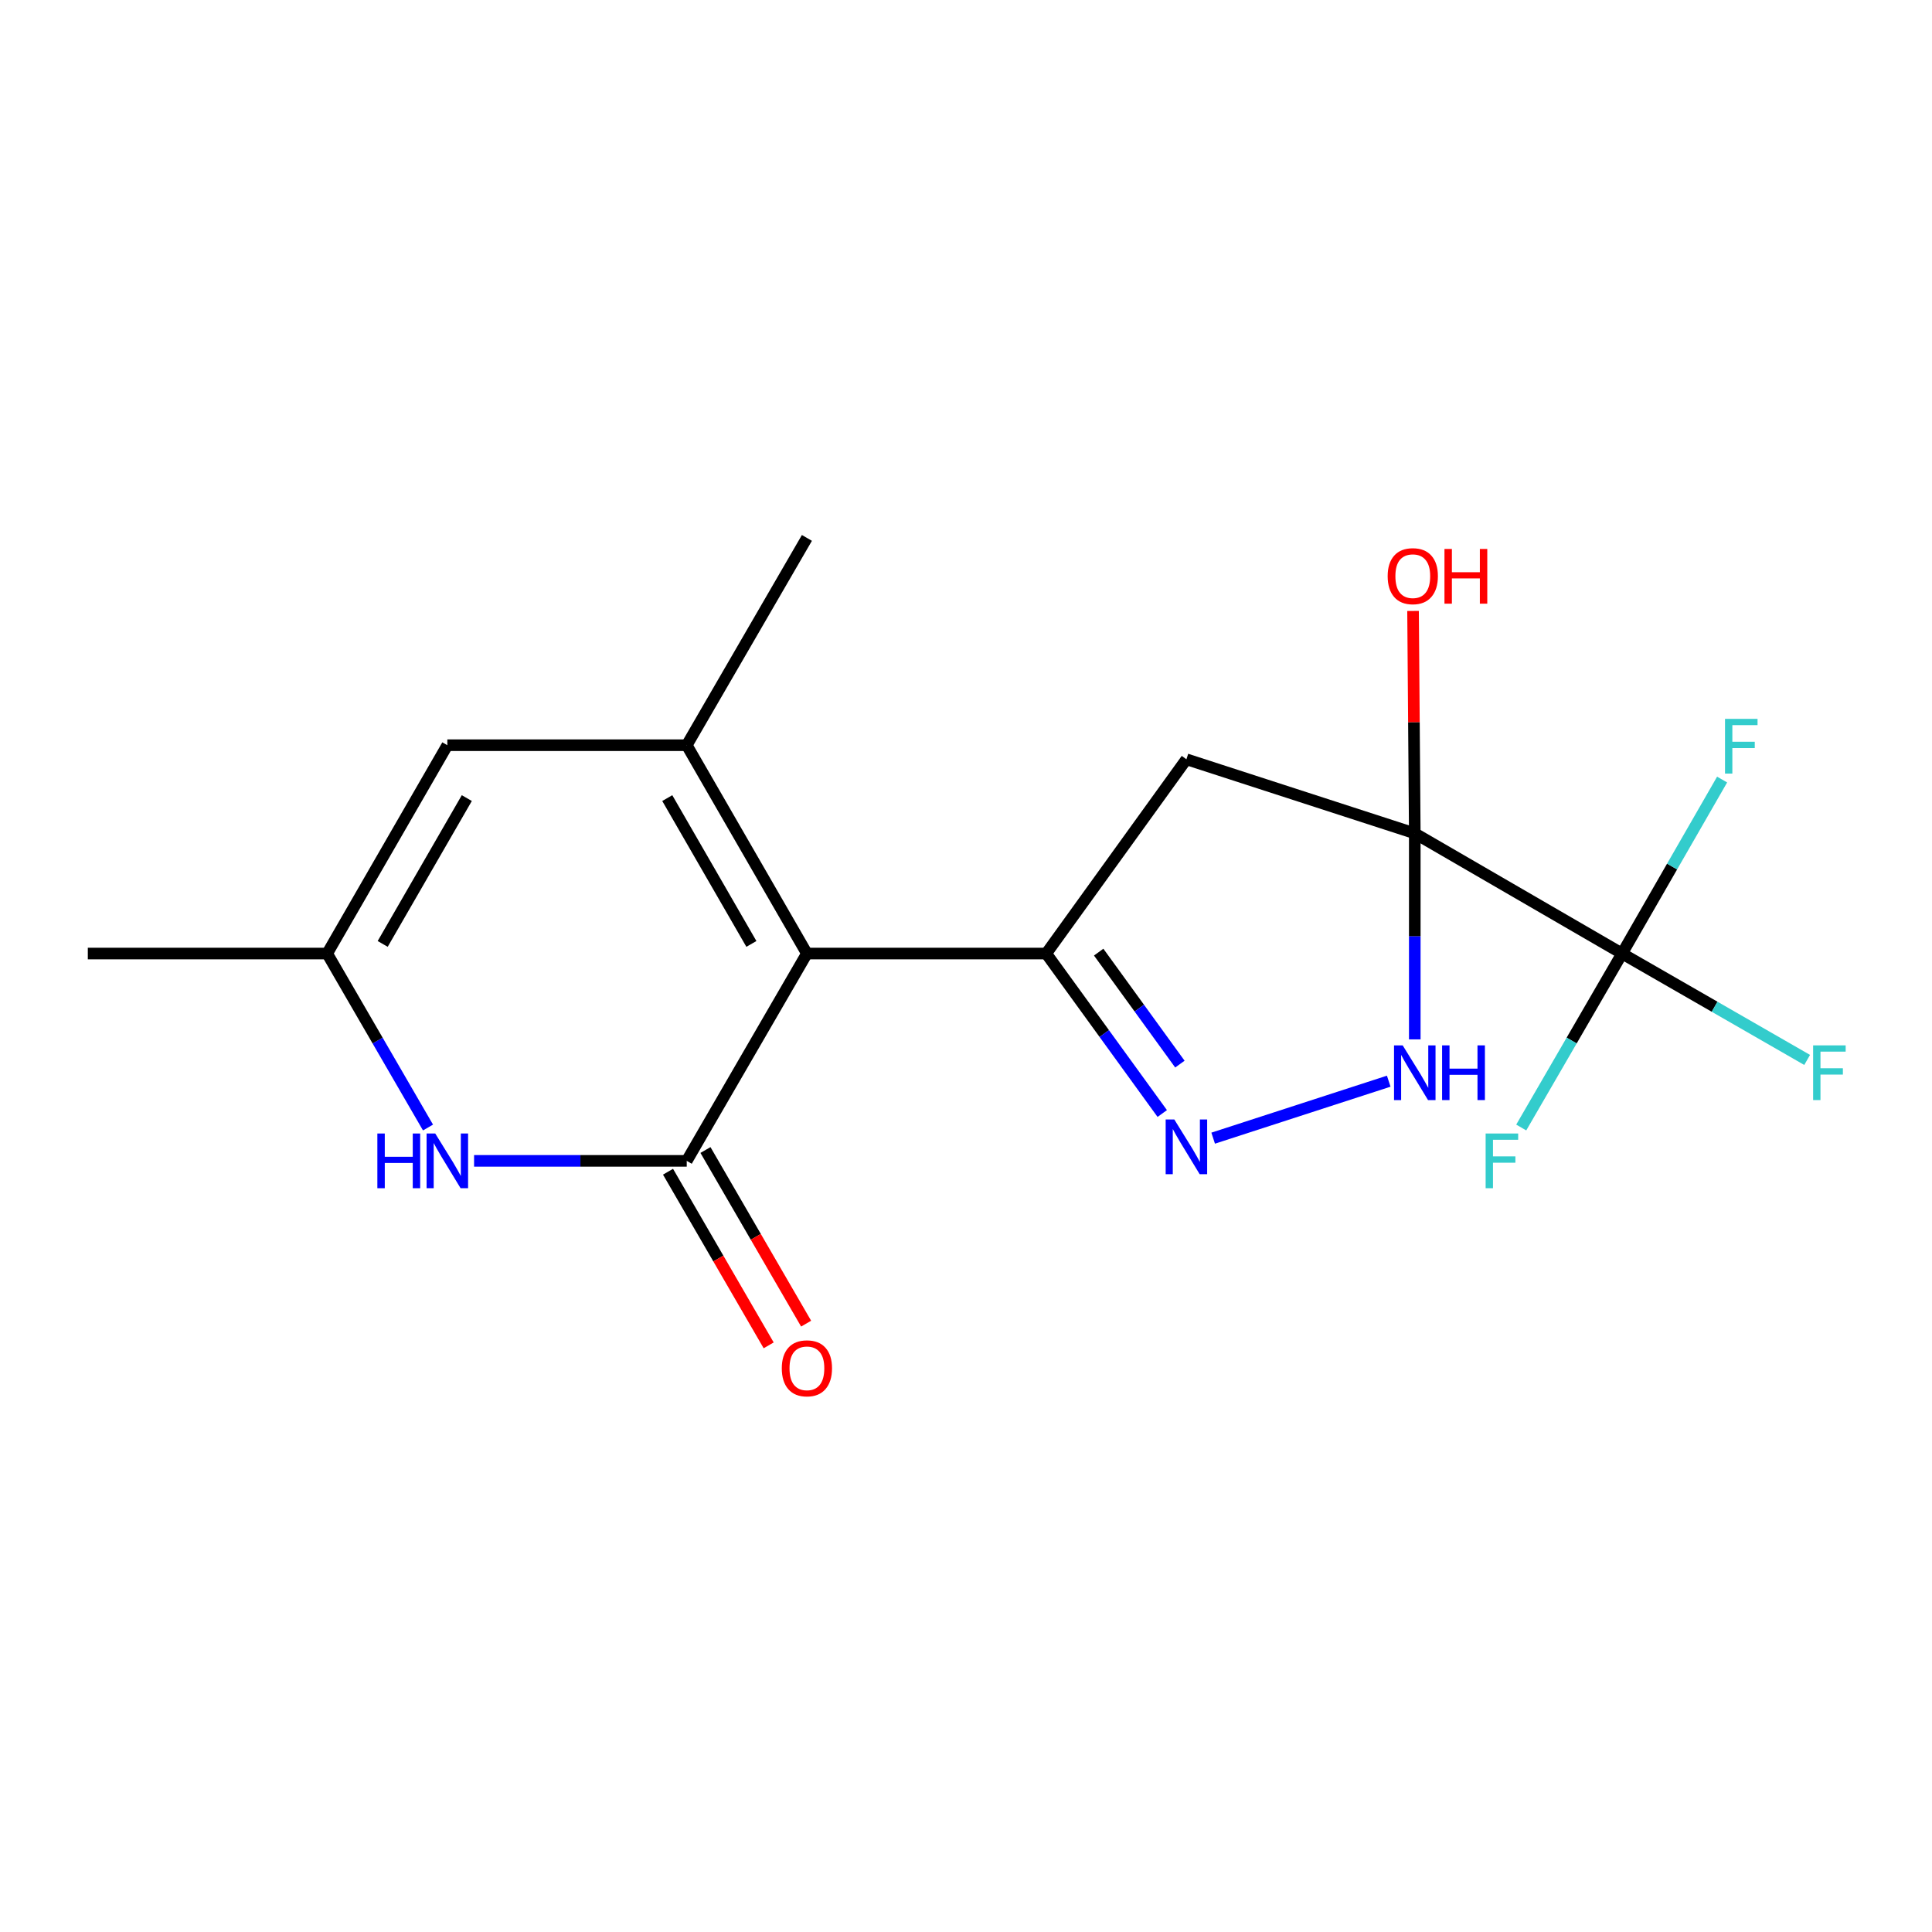<?xml version='1.0' encoding='iso-8859-1'?>
<svg version='1.1' baseProfile='full'
              xmlns='http://www.w3.org/2000/svg'
                      xmlns:rdkit='http://www.rdkit.org/xml'
                      xmlns:xlink='http://www.w3.org/1999/xlink'
                  xml:space='preserve'
width='1000px' height='1000px' viewBox='0 0 1000 1000'>
<!-- END OF HEADER -->
<rect style='opacity:1.0;fill:#FFFFFF;stroke:none' width='1000' height='1000' x='0' y='0'> </rect>
<path class='bond-5' d='M 732.287,431.341 L 614.087,393.003' style='fill:none;fill-rule:evenodd;stroke:#000000;stroke-width:6px;stroke-linecap:butt;stroke-linejoin:miter;stroke-opacity:1' />
<path class='bond-6' d='M 732.287,431.341 L 839.583,493.553' style='fill:none;fill-rule:evenodd;stroke:#000000;stroke-width:6px;stroke-linecap:butt;stroke-linejoin:miter;stroke-opacity:1' />
<path class='bond-7' d='M 732.287,431.341 L 732.287,484.663' style='fill:none;fill-rule:evenodd;stroke:#000000;stroke-width:6px;stroke-linecap:butt;stroke-linejoin:miter;stroke-opacity:1' />
<path class='bond-7' d='M 732.287,484.663 L 732.287,537.984' style='fill:none;fill-rule:evenodd;stroke:#0000FF;stroke-width:6px;stroke-linecap:butt;stroke-linejoin:miter;stroke-opacity:1' />
<path class='bond-12' d='M 732.287,431.341 L 731.84,373.786' style='fill:none;fill-rule:evenodd;stroke:#000000;stroke-width:6px;stroke-linecap:butt;stroke-linejoin:miter;stroke-opacity:1' />
<path class='bond-12' d='M 731.84,373.786 L 731.394,316.232' style='fill:none;fill-rule:evenodd;stroke:#FF0000;stroke-width:6px;stroke-linecap:butt;stroke-linejoin:miter;stroke-opacity:1' />
<path class='bond-0' d='M 417.655,493.553 L 541.531,493.553' style='fill:none;fill-rule:evenodd;stroke:#000000;stroke-width:6px;stroke-linecap:butt;stroke-linejoin:miter;stroke-opacity:1' />
<path class='bond-1' d='M 417.655,493.553 L 355.456,600.861' style='fill:none;fill-rule:evenodd;stroke:#000000;stroke-width:6px;stroke-linecap:butt;stroke-linejoin:miter;stroke-opacity:1' />
<path class='bond-3' d='M 417.655,493.553 L 355.456,385.721' style='fill:none;fill-rule:evenodd;stroke:#000000;stroke-width:6px;stroke-linecap:butt;stroke-linejoin:miter;stroke-opacity:1' />
<path class='bond-3' d='M 388.917,488.573 L 345.378,413.091' style='fill:none;fill-rule:evenodd;stroke:#000000;stroke-width:6px;stroke-linecap:butt;stroke-linejoin:miter;stroke-opacity:1' />
<path class='bond-8' d='M 355.456,600.861 L 300.418,600.861' style='fill:none;fill-rule:evenodd;stroke:#000000;stroke-width:6px;stroke-linecap:butt;stroke-linejoin:miter;stroke-opacity:1' />
<path class='bond-8' d='M 300.418,600.861 L 245.38,600.861' style='fill:none;fill-rule:evenodd;stroke:#0000FF;stroke-width:6px;stroke-linecap:butt;stroke-linejoin:miter;stroke-opacity:1' />
<path class='bond-11' d='M 345.764,606.48 L 371.814,651.418' style='fill:none;fill-rule:evenodd;stroke:#000000;stroke-width:6px;stroke-linecap:butt;stroke-linejoin:miter;stroke-opacity:1' />
<path class='bond-11' d='M 371.814,651.418 L 397.865,696.355' style='fill:none;fill-rule:evenodd;stroke:#FF0000;stroke-width:6px;stroke-linecap:butt;stroke-linejoin:miter;stroke-opacity:1' />
<path class='bond-11' d='M 365.148,595.243 L 391.198,640.181' style='fill:none;fill-rule:evenodd;stroke:#000000;stroke-width:6px;stroke-linecap:butt;stroke-linejoin:miter;stroke-opacity:1' />
<path class='bond-11' d='M 391.198,640.181 L 417.248,685.119' style='fill:none;fill-rule:evenodd;stroke:#FF0000;stroke-width:6px;stroke-linecap:butt;stroke-linejoin:miter;stroke-opacity:1' />
<path class='bond-2' d='M 541.531,493.553 L 614.087,393.003' style='fill:none;fill-rule:evenodd;stroke:#000000;stroke-width:6px;stroke-linecap:butt;stroke-linejoin:miter;stroke-opacity:1' />
<path class='bond-18' d='M 541.531,493.553 L 571.554,534.954' style='fill:none;fill-rule:evenodd;stroke:#000000;stroke-width:6px;stroke-linecap:butt;stroke-linejoin:miter;stroke-opacity:1' />
<path class='bond-18' d='M 571.554,534.954 L 601.578,576.355' style='fill:none;fill-rule:evenodd;stroke:#0000FF;stroke-width:6px;stroke-linecap:butt;stroke-linejoin:miter;stroke-opacity:1' />
<path class='bond-18' d='M 568.676,492.82 L 589.692,521.8' style='fill:none;fill-rule:evenodd;stroke:#000000;stroke-width:6px;stroke-linecap:butt;stroke-linejoin:miter;stroke-opacity:1' />
<path class='bond-18' d='M 589.692,521.8 L 610.709,550.781' style='fill:none;fill-rule:evenodd;stroke:#0000FF;stroke-width:6px;stroke-linecap:butt;stroke-linejoin:miter;stroke-opacity:1' />
<path class='bond-9' d='M 355.456,385.721 L 231.542,385.721' style='fill:none;fill-rule:evenodd;stroke:#000000;stroke-width:6px;stroke-linecap:butt;stroke-linejoin:miter;stroke-opacity:1' />
<path class='bond-16' d='M 355.456,385.721 L 417.655,278.425' style='fill:none;fill-rule:evenodd;stroke:#000000;stroke-width:6px;stroke-linecap:butt;stroke-linejoin:miter;stroke-opacity:1' />
<path class='bond-4' d='M 627.933,589.11 L 718.804,559.618' style='fill:none;fill-rule:evenodd;stroke:#0000FF;stroke-width:6px;stroke-linecap:butt;stroke-linejoin:miter;stroke-opacity:1' />
<path class='bond-13' d='M 839.583,493.553 L 813.486,538.577' style='fill:none;fill-rule:evenodd;stroke:#000000;stroke-width:6px;stroke-linecap:butt;stroke-linejoin:miter;stroke-opacity:1' />
<path class='bond-13' d='M 813.486,538.577 L 787.388,583.601' style='fill:none;fill-rule:evenodd;stroke:#33CCCC;stroke-width:6px;stroke-linecap:butt;stroke-linejoin:miter;stroke-opacity:1' />
<path class='bond-14' d='M 839.583,493.553 L 887.48,521.088' style='fill:none;fill-rule:evenodd;stroke:#000000;stroke-width:6px;stroke-linecap:butt;stroke-linejoin:miter;stroke-opacity:1' />
<path class='bond-14' d='M 887.48,521.088 L 935.377,548.622' style='fill:none;fill-rule:evenodd;stroke:#33CCCC;stroke-width:6px;stroke-linecap:butt;stroke-linejoin:miter;stroke-opacity:1' />
<path class='bond-15' d='M 839.583,493.553 L 865.473,448.526' style='fill:none;fill-rule:evenodd;stroke:#000000;stroke-width:6px;stroke-linecap:butt;stroke-linejoin:miter;stroke-opacity:1' />
<path class='bond-15' d='M 865.473,448.526 L 891.363,403.499' style='fill:none;fill-rule:evenodd;stroke:#33CCCC;stroke-width:6px;stroke-linecap:butt;stroke-linejoin:miter;stroke-opacity:1' />
<path class='bond-10' d='M 221.537,583.601 L 195.44,538.577' style='fill:none;fill-rule:evenodd;stroke:#0000FF;stroke-width:6px;stroke-linecap:butt;stroke-linejoin:miter;stroke-opacity:1' />
<path class='bond-10' d='M 195.44,538.577 L 169.343,493.553' style='fill:none;fill-rule:evenodd;stroke:#000000;stroke-width:6px;stroke-linecap:butt;stroke-linejoin:miter;stroke-opacity:1' />
<path class='bond-19' d='M 231.542,385.721 L 169.343,493.553' style='fill:none;fill-rule:evenodd;stroke:#000000;stroke-width:6px;stroke-linecap:butt;stroke-linejoin:miter;stroke-opacity:1' />
<path class='bond-19' d='M 241.62,413.091 L 198.081,488.573' style='fill:none;fill-rule:evenodd;stroke:#000000;stroke-width:6px;stroke-linecap:butt;stroke-linejoin:miter;stroke-opacity:1' />
<path class='bond-17' d='M 169.343,493.553 L 45.455,493.553' style='fill:none;fill-rule:evenodd;stroke:#000000;stroke-width:6px;stroke-linecap:butt;stroke-linejoin:miter;stroke-opacity:1' />
<path  class='atom-5' d='M 607.827 579.445
L 617.107 594.445
Q 618.027 595.925, 619.507 598.605
Q 620.987 601.285, 621.067 601.445
L 621.067 579.445
L 624.827 579.445
L 624.827 607.765
L 620.947 607.765
L 610.987 591.365
Q 609.827 589.445, 608.587 587.245
Q 607.387 585.045, 607.027 584.365
L 607.027 607.765
L 603.347 607.765
L 603.347 579.445
L 607.827 579.445
' fill='#0000FF'/>
<path  class='atom-8' d='M 726.027 541.082
L 735.307 556.082
Q 736.227 557.562, 737.707 560.242
Q 739.187 562.922, 739.267 563.082
L 739.267 541.082
L 743.027 541.082
L 743.027 569.402
L 739.147 569.402
L 729.187 553.002
Q 728.027 551.082, 726.787 548.882
Q 725.587 546.682, 725.227 546.002
L 725.227 569.402
L 721.547 569.402
L 721.547 541.082
L 726.027 541.082
' fill='#0000FF'/>
<path  class='atom-8' d='M 746.427 541.082
L 750.267 541.082
L 750.267 553.122
L 764.747 553.122
L 764.747 541.082
L 768.587 541.082
L 768.587 569.402
L 764.747 569.402
L 764.747 556.322
L 750.267 556.322
L 750.267 569.402
L 746.427 569.402
L 746.427 541.082
' fill='#0000FF'/>
<path  class='atom-9' d='M 195.322 586.701
L 199.162 586.701
L 199.162 598.741
L 213.642 598.741
L 213.642 586.701
L 217.482 586.701
L 217.482 615.021
L 213.642 615.021
L 213.642 601.941
L 199.162 601.941
L 199.162 615.021
L 195.322 615.021
L 195.322 586.701
' fill='#0000FF'/>
<path  class='atom-9' d='M 225.282 586.701
L 234.562 601.701
Q 235.482 603.181, 236.962 605.861
Q 238.442 608.541, 238.522 608.701
L 238.522 586.701
L 242.282 586.701
L 242.282 615.021
L 238.402 615.021
L 228.442 598.621
Q 227.282 596.701, 226.042 594.501
Q 224.842 592.301, 224.482 591.621
L 224.482 615.021
L 220.802 615.021
L 220.802 586.701
L 225.282 586.701
' fill='#0000FF'/>
<path  class='atom-12' d='M 404.655 708.237
Q 404.655 701.437, 408.015 697.637
Q 411.375 693.837, 417.655 693.837
Q 423.935 693.837, 427.295 697.637
Q 430.655 701.437, 430.655 708.237
Q 430.655 715.117, 427.255 719.037
Q 423.855 722.917, 417.655 722.917
Q 411.415 722.917, 408.015 719.037
Q 404.655 715.157, 404.655 708.237
M 417.655 719.717
Q 421.975 719.717, 424.295 716.837
Q 426.655 713.917, 426.655 708.237
Q 426.655 702.677, 424.295 699.877
Q 421.975 697.037, 417.655 697.037
Q 413.335 697.037, 410.975 699.837
Q 408.655 702.637, 408.655 708.237
Q 408.655 713.957, 410.975 716.837
Q 413.335 719.717, 417.655 719.717
' fill='#FF0000'/>
<path  class='atom-13' d='M 718.254 298.222
Q 718.254 291.422, 721.614 287.622
Q 724.974 283.822, 731.254 283.822
Q 737.534 283.822, 740.894 287.622
Q 744.254 291.422, 744.254 298.222
Q 744.254 305.102, 740.854 309.022
Q 737.454 312.902, 731.254 312.902
Q 725.014 312.902, 721.614 309.022
Q 718.254 305.142, 718.254 298.222
M 731.254 309.702
Q 735.574 309.702, 737.894 306.822
Q 740.254 303.902, 740.254 298.222
Q 740.254 292.662, 737.894 289.862
Q 735.574 287.022, 731.254 287.022
Q 726.934 287.022, 724.574 289.822
Q 722.254 292.622, 722.254 298.222
Q 722.254 303.942, 724.574 306.822
Q 726.934 309.702, 731.254 309.702
' fill='#FF0000'/>
<path  class='atom-13' d='M 747.654 284.142
L 751.494 284.142
L 751.494 296.182
L 765.974 296.182
L 765.974 284.142
L 769.814 284.142
L 769.814 312.462
L 765.974 312.462
L 765.974 299.382
L 751.494 299.382
L 751.494 312.462
L 747.654 312.462
L 747.654 284.142
' fill='#FF0000'/>
<path  class='atom-14' d='M 768.963 586.701
L 785.803 586.701
L 785.803 589.941
L 772.763 589.941
L 772.763 598.541
L 784.363 598.541
L 784.363 601.821
L 772.763 601.821
L 772.763 615.021
L 768.963 615.021
L 768.963 586.701
' fill='#33CCCC'/>
<path  class='atom-15' d='M 938.471 541.082
L 955.311 541.082
L 955.311 544.322
L 942.271 544.322
L 942.271 552.922
L 953.871 552.922
L 953.871 556.202
L 942.271 556.202
L 942.271 569.402
L 938.471 569.402
L 938.471 541.082
' fill='#33CCCC'/>
<path  class='atom-16' d='M 892.864 372.084
L 909.704 372.084
L 909.704 375.324
L 896.664 375.324
L 896.664 383.924
L 908.264 383.924
L 908.264 387.204
L 896.664 387.204
L 896.664 400.404
L 892.864 400.404
L 892.864 372.084
' fill='#33CCCC'/>
</svg>
